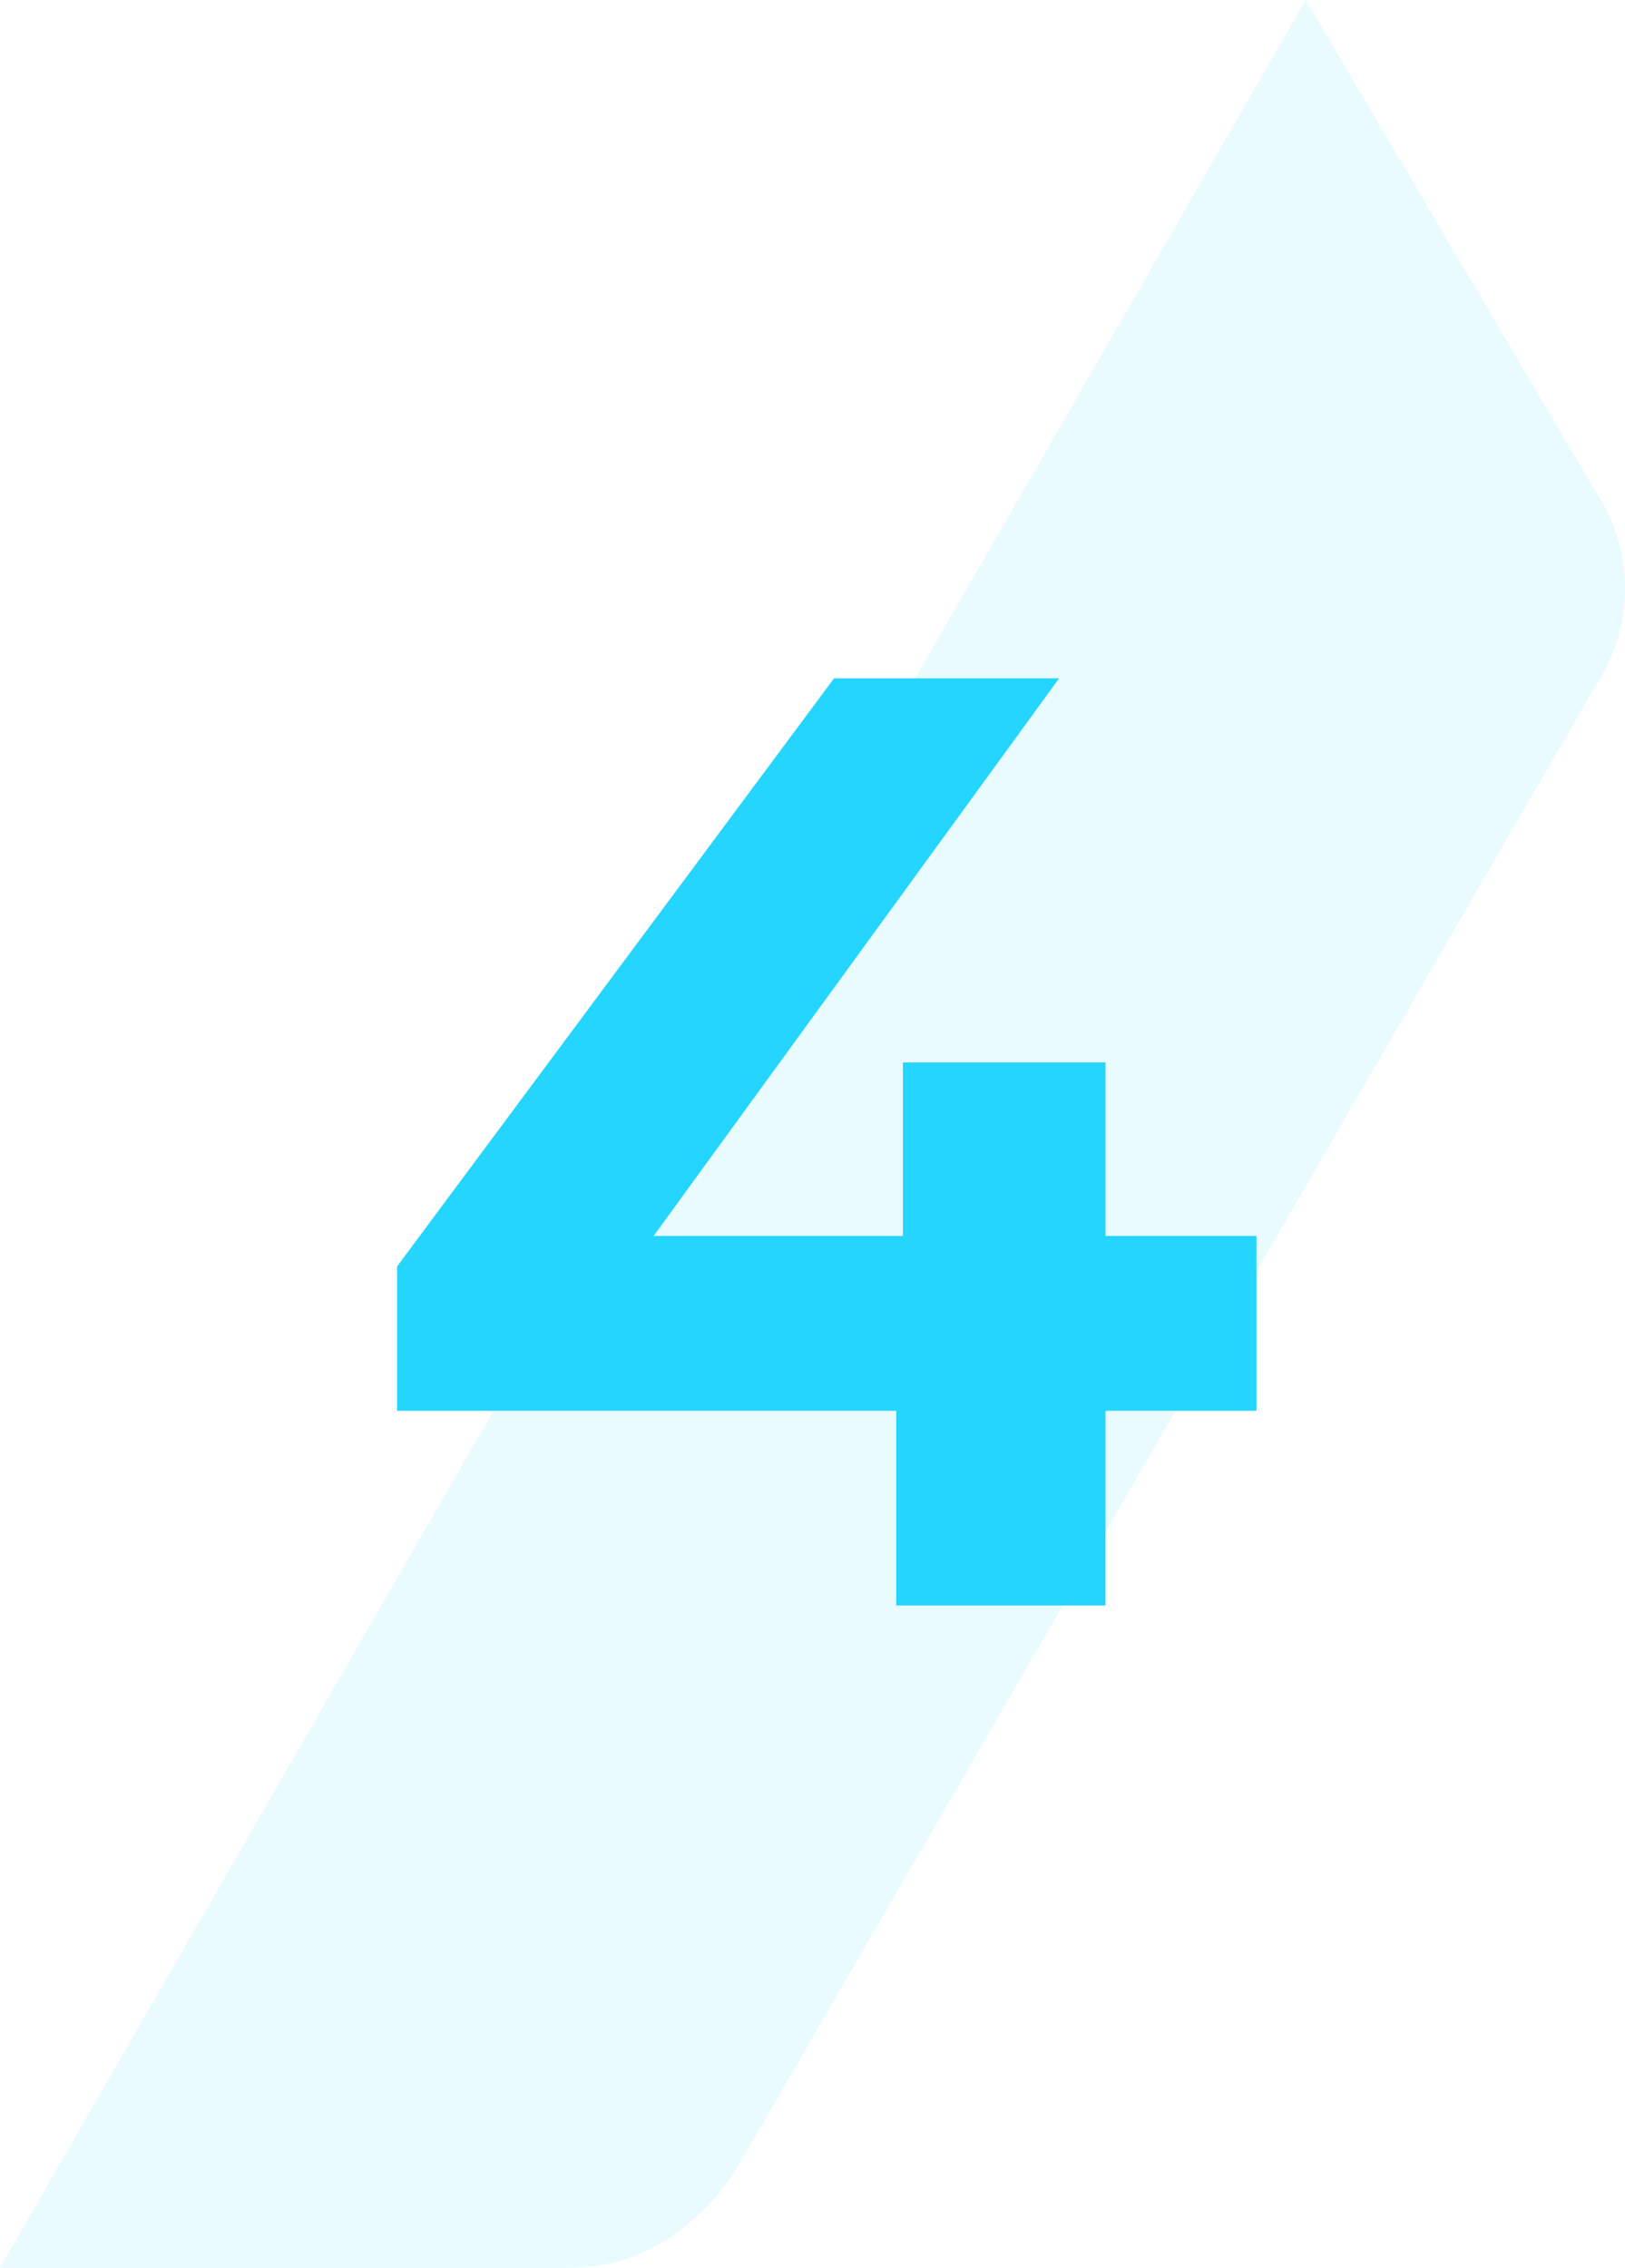 <svg width="162" height="226" viewBox="0 0 162 226" fill="none" xmlns="http://www.w3.org/2000/svg">
<path d="M130.179 0L159.107 49.047C162.964 54.817 162.964 62.511 159.107 68.281L73.286 216.383C69.429 222.153 63.643 226 56.893 226H0L130.179 0Z" fill="#24D5FD" fill-opacity="0.1"/>
<path d="M39.588 140.596V126.208L83.148 67.6H105.588L62.952 126.208L52.524 123.172H125.256V140.596H39.588ZM89.352 160V140.596L90.012 123.172V105.88H110.208V160H89.352Z" fill="#24D5FD"/>
</svg>
